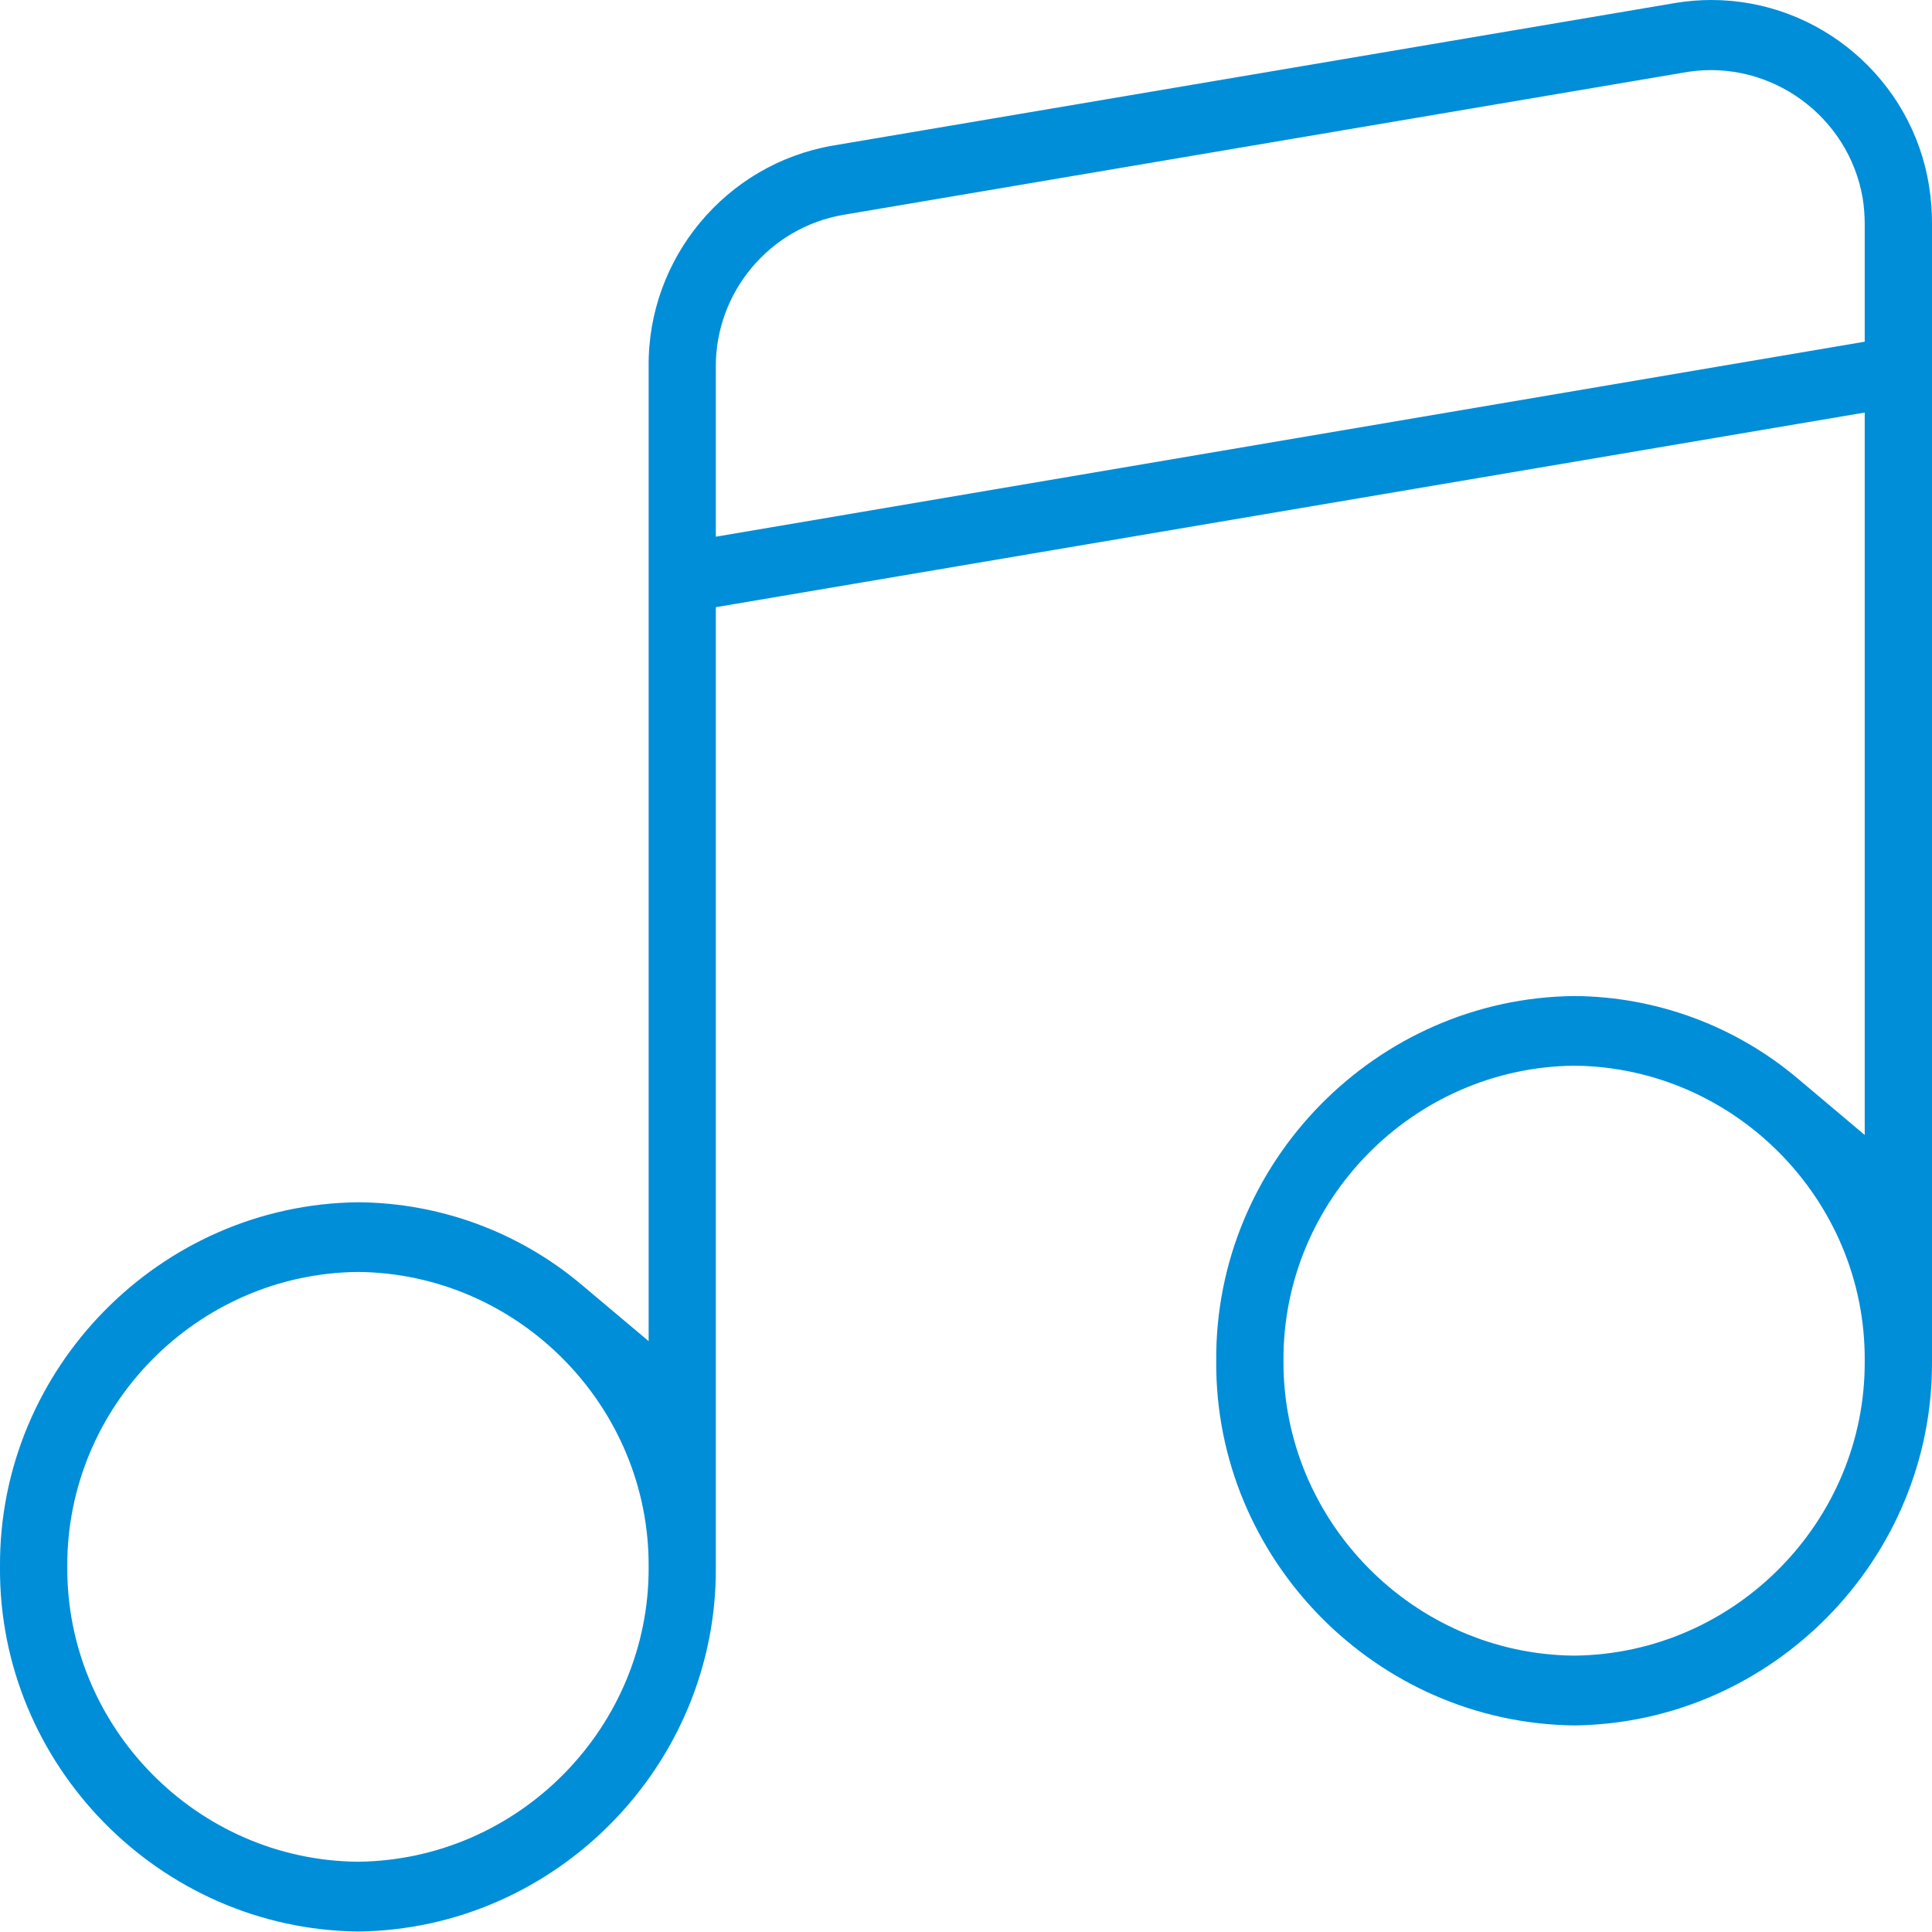<?xml version="1.0" encoding="UTF-8" standalone="no"?>
<!DOCTYPE svg PUBLIC "-//W3C//DTD SVG 1.1//EN" "http://www.w3.org/Graphics/SVG/1.1/DTD/svg11.dtd">
<svg width="100%" height="100%" viewBox="0 0 64 64" version="1.1" xmlns="http://www.w3.org/2000/svg" xmlns:xlink="http://www.w3.org/1999/xlink" xml:space="preserve" xmlns:serif="http://www.serif.com/" style="fill-rule:evenodd;clip-rule:evenodd;stroke-linejoin:round;stroke-miterlimit:2;">
    <path d="M63.904,6.17C63.969,6.582 64.001,6.998 64,7.414L64,45.079C64.047,51.638 58.711,57.076 52.16,57.157C45.59,57.087 40.242,51.646 40.289,45.086L40.289,45.076C40.242,38.505 45.591,33.063 52.151,32.995C54.857,33.012 57.474,33.977 59.543,35.72L61.771,37.597L61.771,13.666L23.713,20.114L23.713,51.908C23.76,58.468 18.422,63.905 11.87,63.984C5.299,63.913 -0.047,58.471 0,51.911L0,51.902C-0.043,45.334 5.304,39.896 11.861,39.827C14.569,39.844 17.187,40.808 19.259,42.552L21.487,44.427L21.487,12.14C21.454,8.552 24.043,5.442 27.571,4.826L55.536,0.092C55.918,0.031 56.304,0 56.691,0C60.271,0 63.349,2.633 63.904,6.17ZM52.135,54.845L52.148,54.845C57.475,54.792 61.807,50.386 61.771,45.074C61.807,39.762 57.475,35.356 52.162,35.303L52.149,35.303C46.82,35.355 42.485,39.76 42.517,45.074C42.486,50.387 46.821,54.792 52.135,54.845ZM11.845,61.672L11.858,61.672C17.185,61.619 21.518,57.216 21.487,51.903C21.518,46.591 17.185,42.188 11.871,42.135L11.858,42.135C6.532,42.186 2.198,46.589 2.229,51.901C2.195,57.215 6.53,61.621 11.845,61.672ZM23.713,12.158L23.713,17.779L61.771,11.319L61.771,7.414C61.77,7.136 61.749,6.862 61.708,6.59L61.706,6.578C61.246,3.846 58.656,1.969 55.929,2.378L55.916,2.38L27.924,7.119C25.486,7.544 23.697,9.687 23.713,12.158Z" style="fill:rgb(0,142,216);"/>
</svg>
